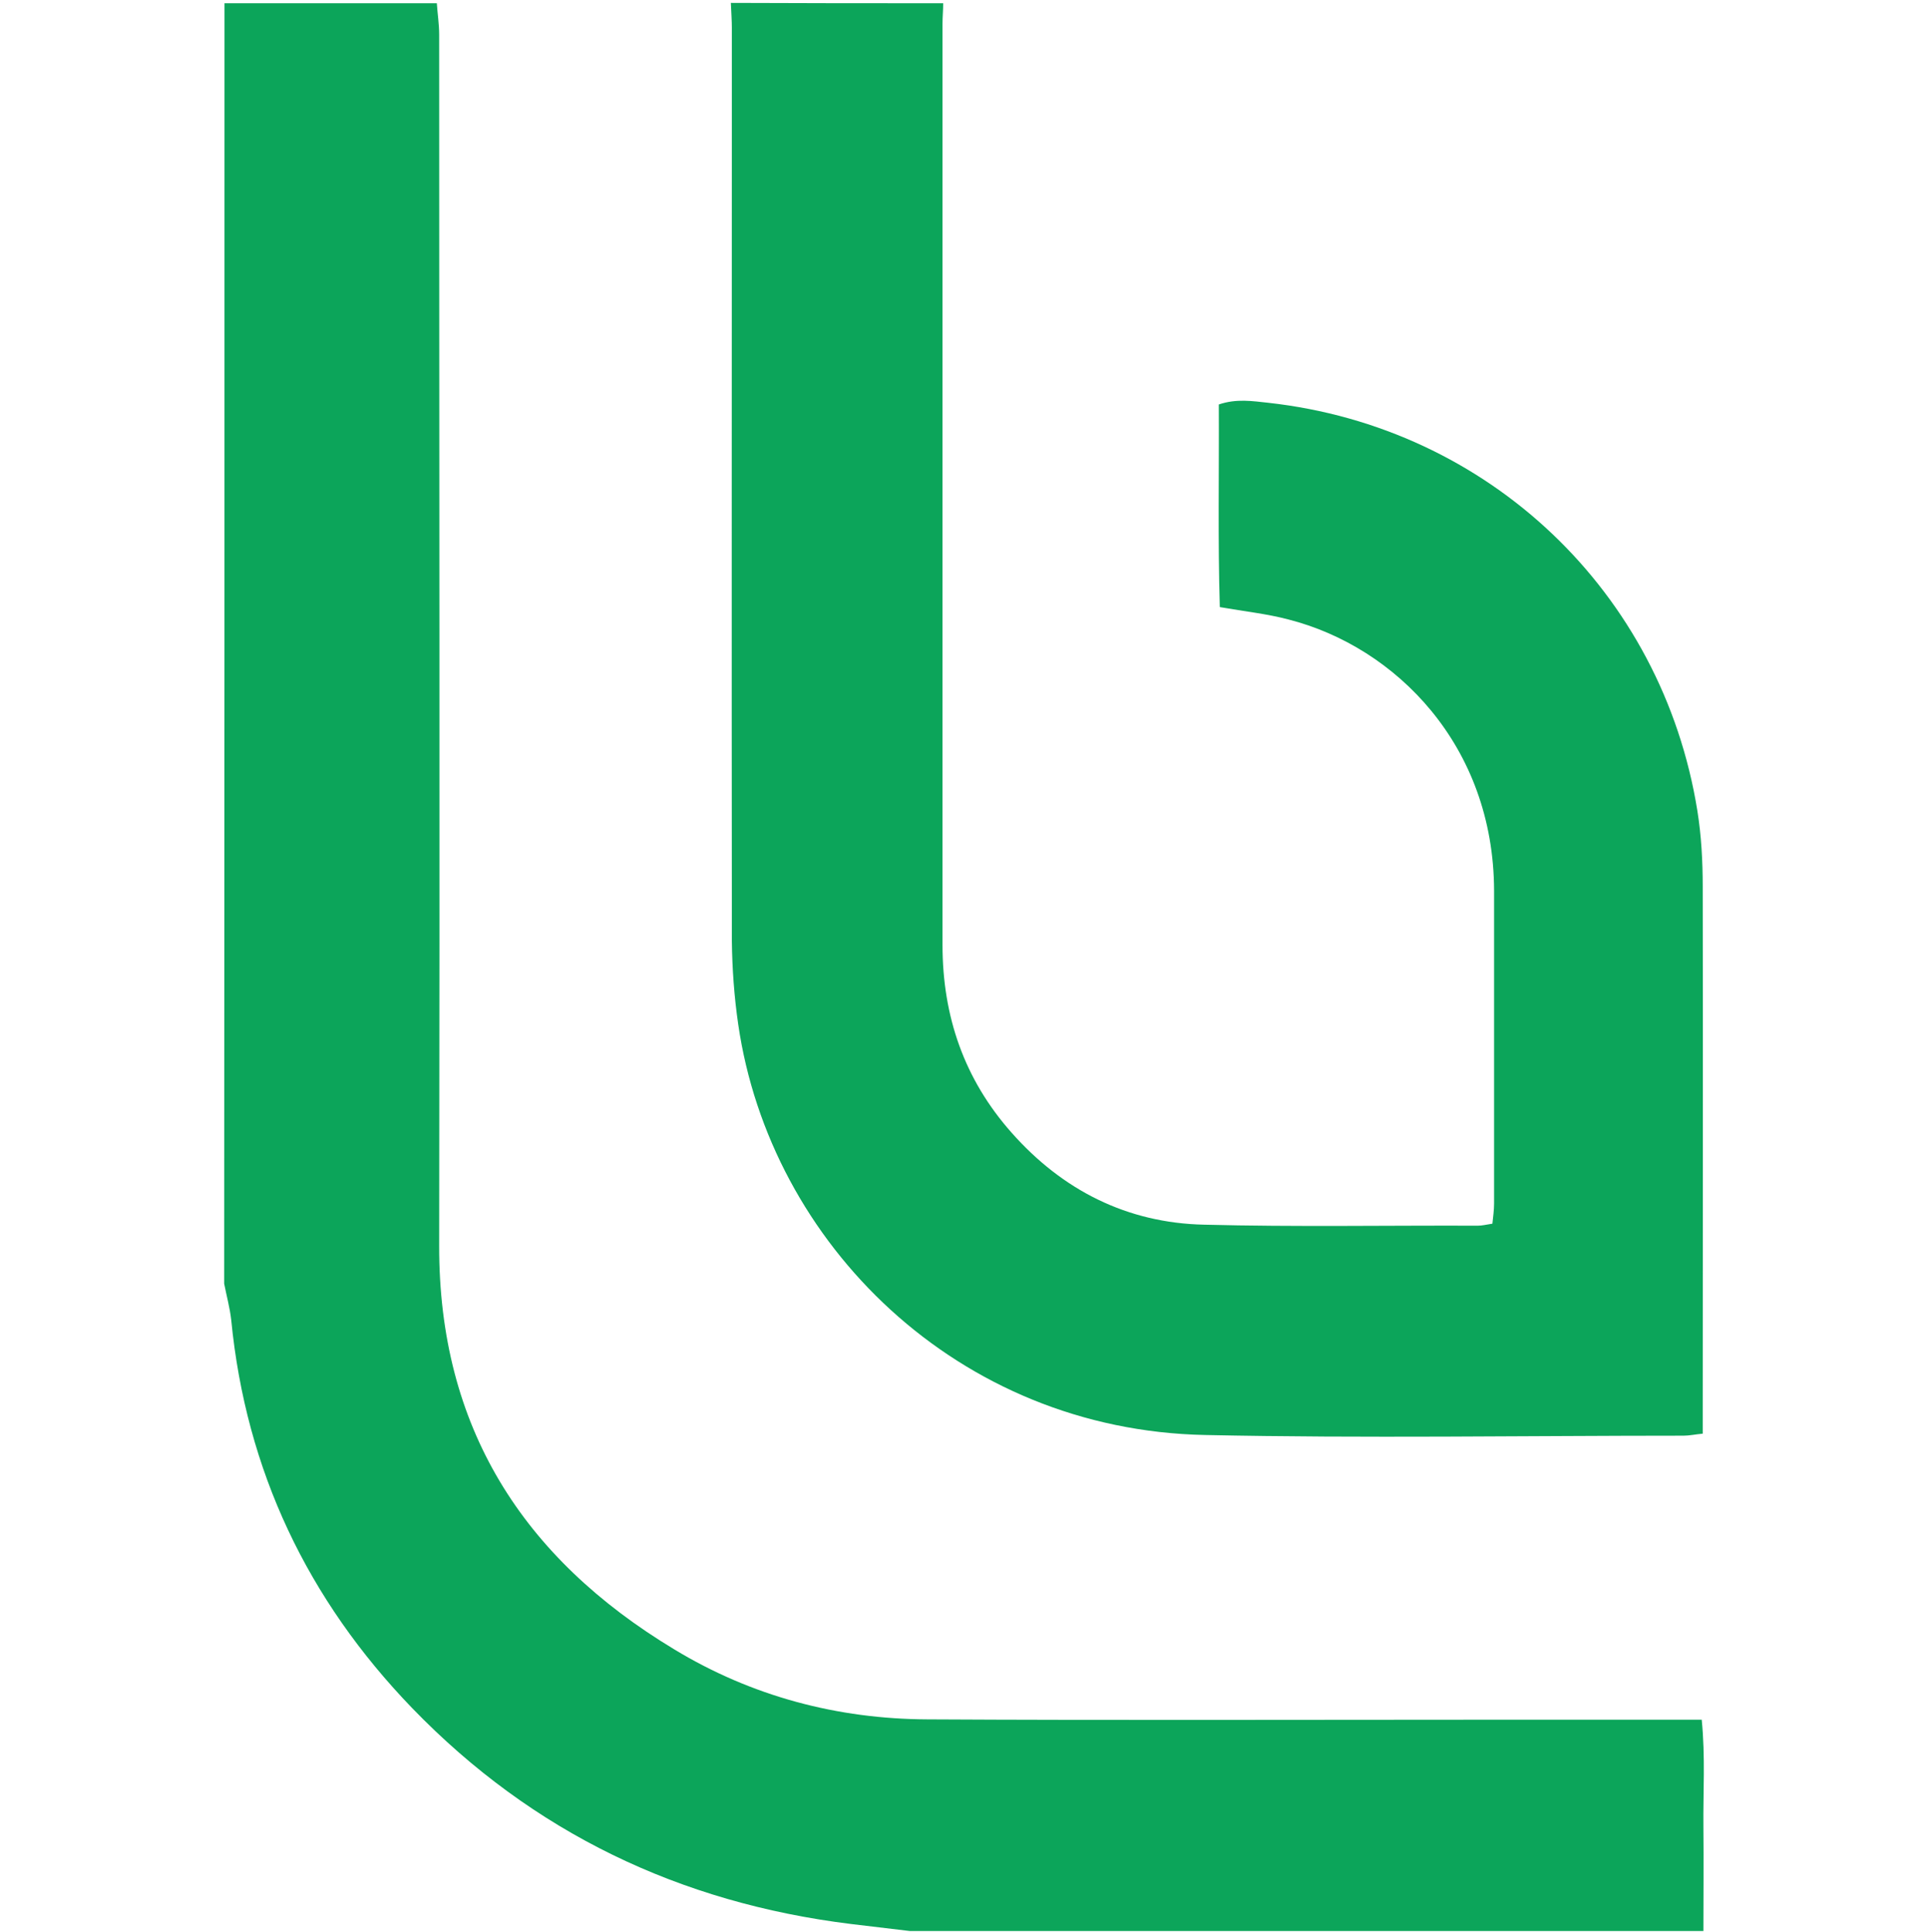 <svg width="500" height="501" viewBox="0 0 500 501" fill="none" xmlns="http://www.w3.org/2000/svg">
<path d="M113.285 0.844C113.459 3.536 113.893 6.228 113.893 9.008C113.893 113.662 114.067 218.403 113.893 323.057C113.807 370.043 135.519 404.001 174.862 427.711C194.924 439.87 217.158 445.776 240.607 445.863C288.375 446.123 336.229 445.95 383.997 445.95C401.019 445.95 418.129 445.95 435.151 445.95H441.318C442.273 455.59 441.665 464.709 441.752 473.742C441.839 482.774 441.752 491.72 441.752 500.752H236.004C230.88 500.144 225.843 499.536 220.719 498.928C176.339 493.457 138.125 475.218 106.945 442.997C79.761 414.857 63.781 381.333 59.96 342.251C59.612 339.124 58.744 335.998 58.136 332.871C58.223 222.224 58.223 111.49 58.223 0.844C76.635 0.844 94.96 0.844 113.285 0.844Z" fill="#0CA55A"/>
<path d="M244.601 0.839C244.601 2.576 244.427 4.399 244.427 6.136C244.427 85.778 244.427 165.419 244.427 245.061C244.427 263.56 250.072 279.887 262.318 293.697C275.52 308.635 292.282 317.146 312.257 317.58C335.88 318.188 359.59 317.754 383.213 317.841C384.342 317.841 385.385 317.58 387.035 317.32C387.209 315.583 387.469 313.846 387.469 312.109C387.469 285.098 387.469 258.088 387.469 230.991C387.382 193.385 362.022 167.764 334.143 160.642C328.585 159.166 322.766 158.558 316.339 157.429C315.818 140.146 316.165 122.515 316.078 104.885C320.681 103.321 324.85 104.016 328.932 104.451C386.079 110.791 431.068 153.521 440.187 210.234C441.229 216.748 441.577 223.348 441.577 229.949C441.663 275.284 441.577 320.707 441.577 366.043C441.577 367.78 441.577 369.517 441.577 371.775C439.666 371.948 438.103 372.296 436.626 372.296C395.286 372.296 353.858 372.991 312.518 372.122C248.336 370.819 199.7 322.444 191.449 265.644C190.407 258.522 189.885 251.227 189.799 244.018C189.712 165.159 189.799 86.386 189.799 7.526C189.799 5.268 189.625 3.01 189.538 0.752C207.95 0.839 226.276 0.839 244.601 0.839Z" fill="#0CA55A"/>
</svg>
